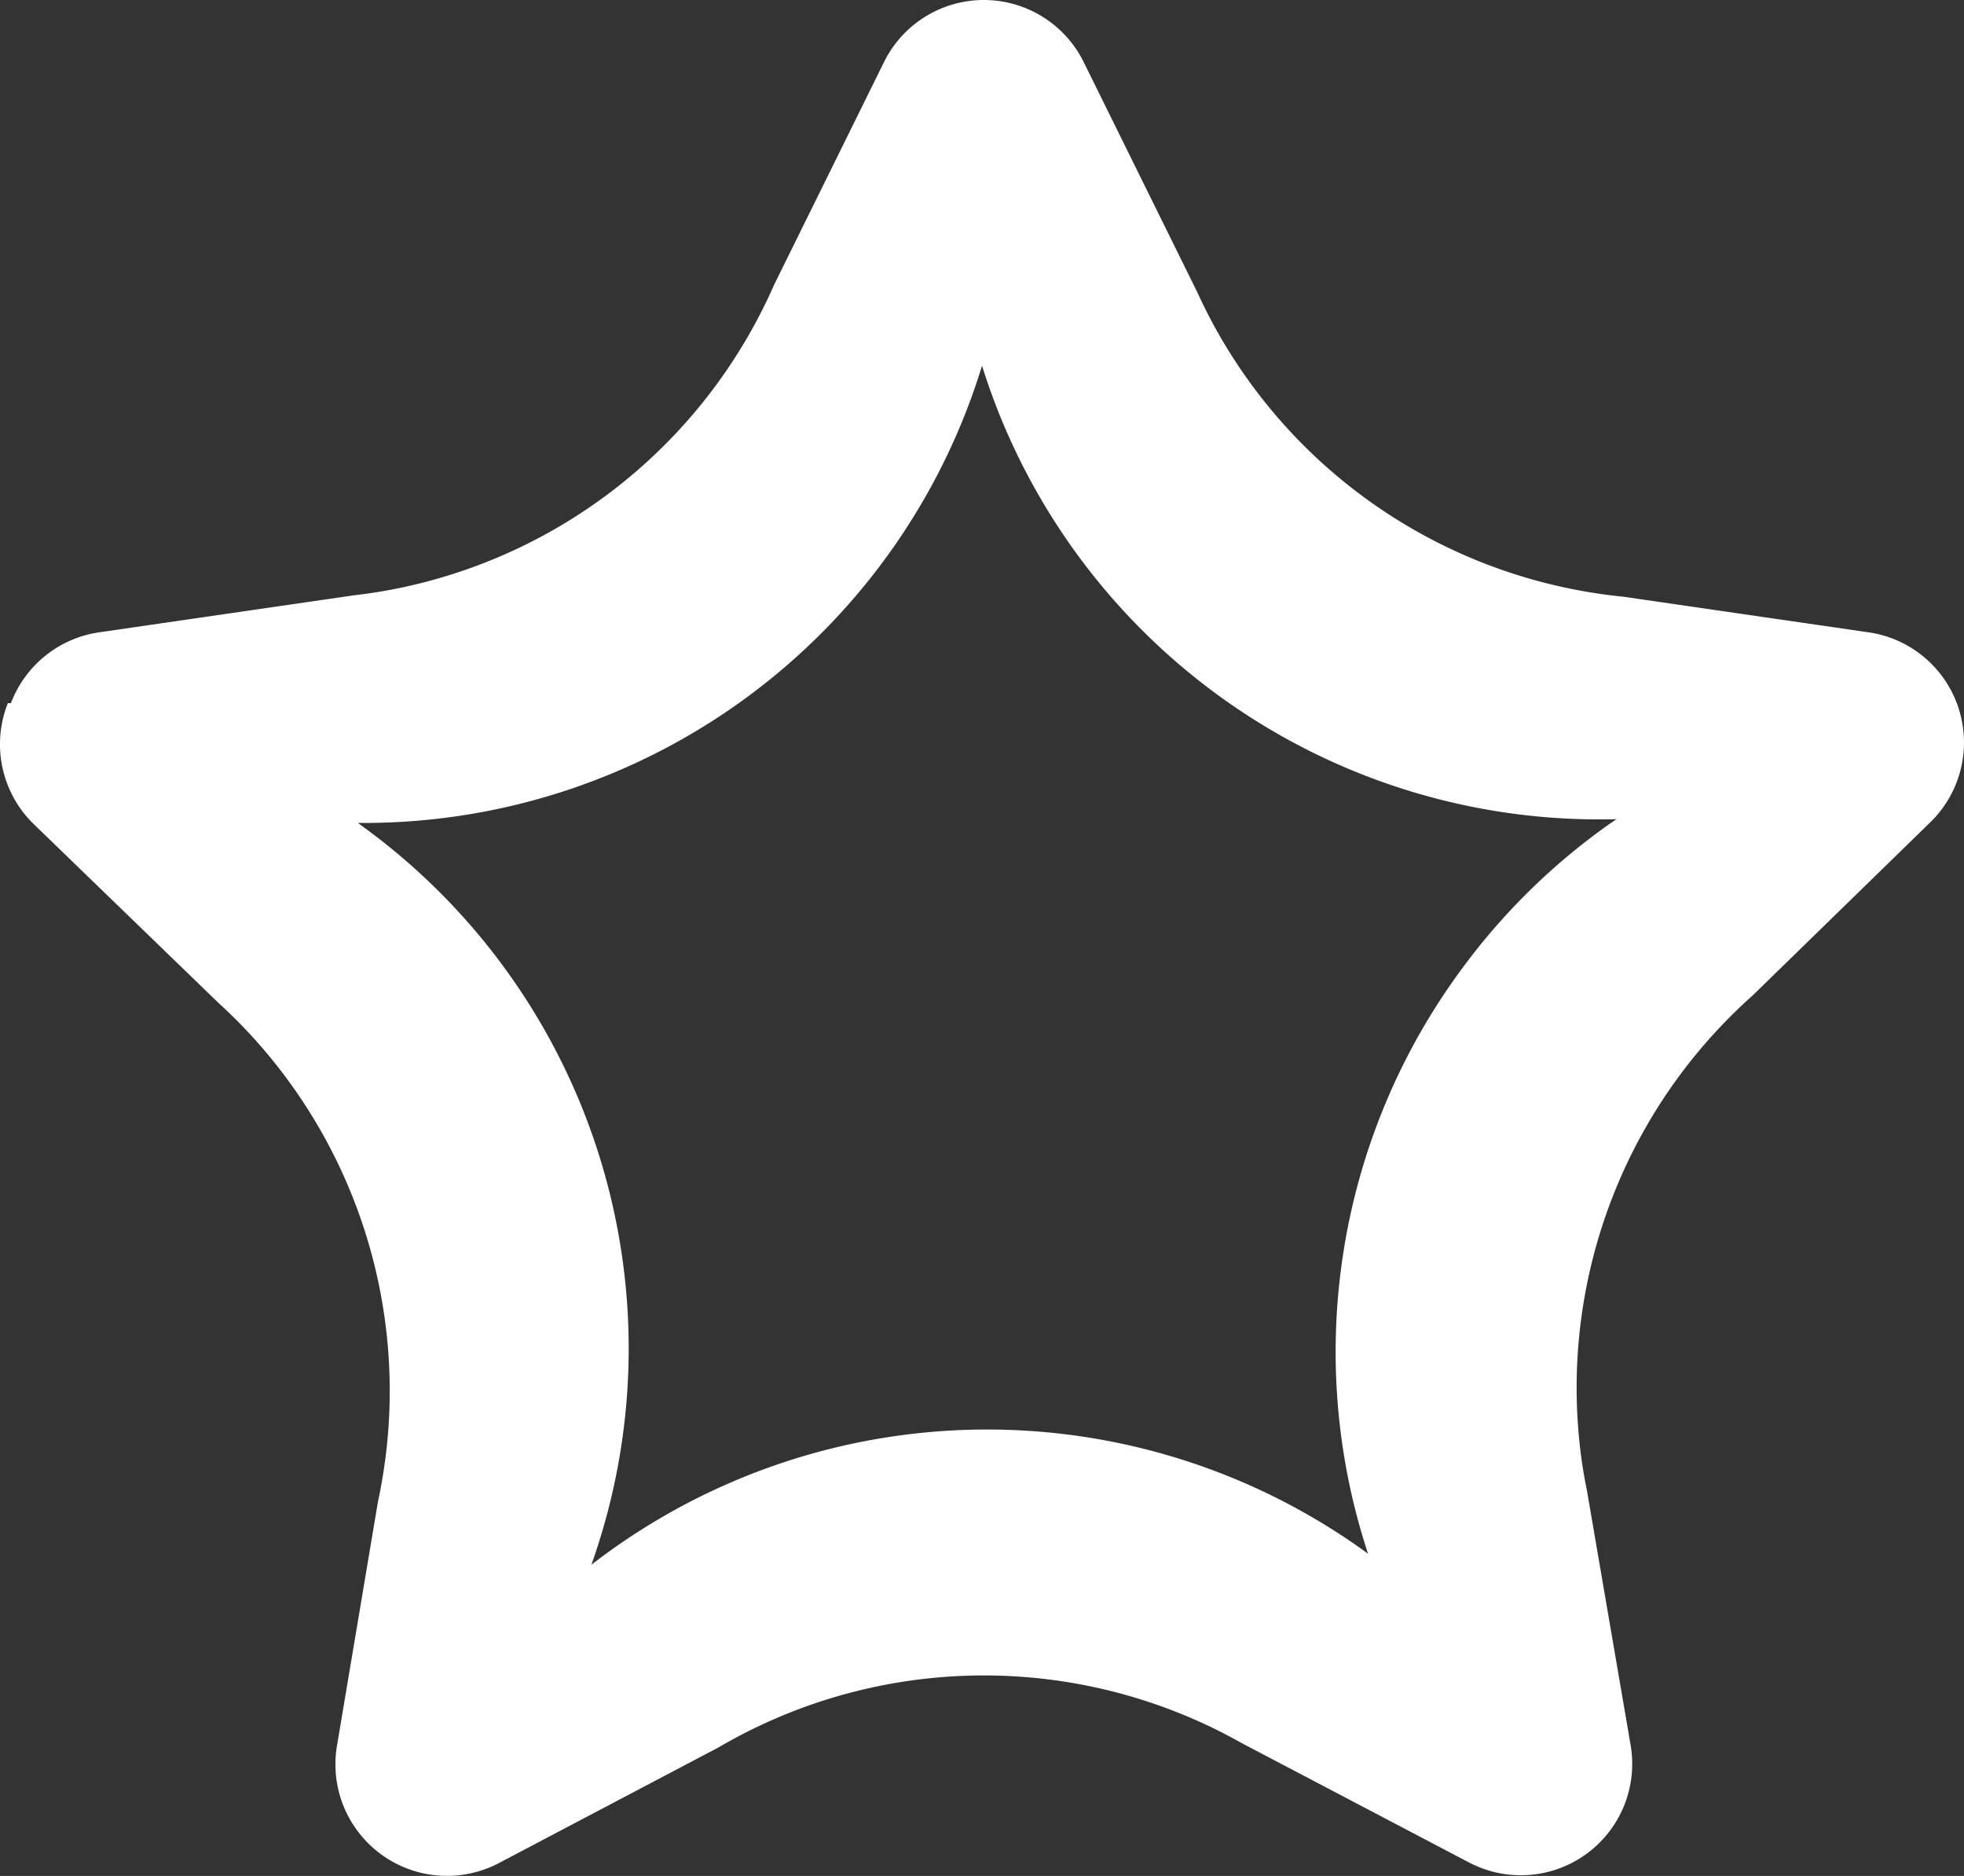 <?xml version="1.0" encoding="UTF-8"?> <svg xmlns="http://www.w3.org/2000/svg" width="108.324" height="103.467" viewBox="0 0 108.324 103.467"><rect x="0" y="0" width="108.324" height="103.467" fill="#333333" stroke="none"/><path id="noun_Star_695788" d="M1000.953,1019.908a6.14,6.14,0,0,0-4.957-4.179l-13.534-1.966q-1.306-.129-2.589-.376a28.971,28.971,0,0,1-20.117-14.817q-.408-.767-.773-1.566L952.7,984.275a6.141,6.141,0,0,0-5.506-3.423q-.21,0-.418.014h0a6.141,6.141,0,0,0-5.088,3.408l-6.052,12.264q-.527,1.2-1.158,2.346a28.972,28.972,0,0,1-20.309,14.553q-.856.151-1.728.251l-14.047,2.041a6.14,6.14,0,0,0-4.862,3.909l-.168-.007q-.077.193-.141.394a6.14,6.14,0,0,0,1.576,6.289l10.2,9.872q.649.591,1.255,1.215a28.972,28.972,0,0,1,7.958,23.683q-.158,1.295-.433,2.58l-2.265,13.487a6.154,6.154,0,0,0,8.931,6.46l12.1-6.372q1.132-.664,2.314-1.219a28.972,28.972,0,0,1,24.984.147q.781.381,1.546.812l12.568,6.6a6.143,6.143,0,0,0,8.909-6.478l-2.4-13.989q-.175-.861-.3-1.721a28.972,28.972,0,0,1,7.563-23.813q.892-.952,1.873-1.826l9.793-9.547A6.141,6.141,0,0,0,1000.953,1019.908Zm-27.281,14.226a35.554,35.554,0,0,0-5.321,32.313l.032.1-.083-.061a35.656,35.656,0,0,0-42.293.32q-.231.173-.459.351.1-.272.189-.546a35.593,35.593,0,0,0-12.932-40.269l-.138-.1.346,0a35.656,35.656,0,0,0,34.044-25.1l.037-.121.009.029q.058.185.118.371a35.657,35.657,0,0,0,34.388,24.622q.24,0,.481-.011-.2.136-.4.274A35.5,35.5,0,0,0,973.672,1034.134Z" transform="translate(-892.93 -980.852)" fill="#fff"></path></svg> 